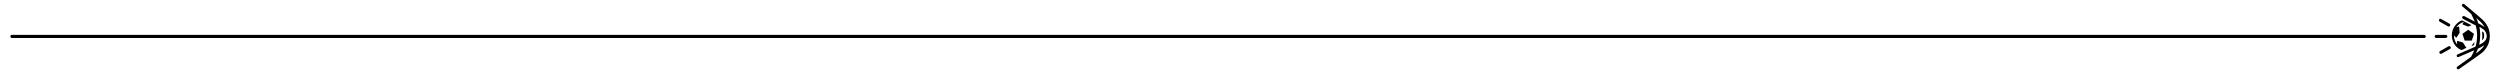 <?xml version="1.0" encoding="utf-8"?>
<!-- Generator: Adobe Illustrator 20.1.0, SVG Export Plug-In . SVG Version: 6.00 Build 0)  -->
<!DOCTYPE svg PUBLIC "-//W3C//DTD SVG 1.1//EN" "http://www.w3.org/Graphics/SVG/1.1/DTD/svg11.dtd">
<svg version="1.1" id="Layer_1" xmlns="http://www.w3.org/2000/svg" xmlns:xlink="http://www.w3.org/1999/xlink" x="0px" y="0px"
	 viewBox="0 0 960 28.5" style="enable-background:new 0 0 960 28.5;" xml:space="preserve">
<style type="text/css">
	.st0{display:none;fill:#888888;}
	.st1{display:none;fill:#231F20;}
	.st2{display:none;}
	.st3{display:inline;fill:#231F20;}
	.st4{fill:none;}
</style>
<rect y="13.3" class="st0" width="464.7" height="1.9"/>
<rect x="48" y="13.5" class="st1" width="864" height="1.4"/>
<g class="st2">
	<rect x="84" y="5.3" class="st3" width="792" height="1.4"/>
	<rect x="84" y="21.7" class="st3" width="792" height="1.4"/>
</g>
<g class="st2">
	<path class="st3" d="M480,1.6c-9.3,0-19.2,2.5-19.2,7v11.1c0,4.6,9.9,7,19.2,7s19.2-2.5,19.2-7v-11C499.2,4.1,489.3,1.6,480,1.6z
		 M480,3.6c10.6,0,17.2,2.9,17.2,5.1c0,2.1-6.5,5.1-17.2,5.1s-17.2-2.9-17.2-5.1S469.4,3.6,480,3.6z M480,24.8
		c-10.6,0-17.2-2.9-17.2-5.1V12c3.4,2.5,10.4,3.8,17.2,3.8s13.8-1.3,17.2-3.8v7.8C497.2,21.9,490.6,24.8,480,24.8z"/>
	<path class="st3" d="M487.3,11c0.1,0.5,0.5,0.9,1,0.9h0.1c3.8-0.6,5.8-1.6,5.8-3.1s-1.8-2.5-5.6-3.1c-0.5-0.1-1.1,0.3-1.1,0.8
		c-0.1,0.5,0.3,1.1,0.8,1.1c2.3,0.4,3.4,0.9,3.8,1.1c-0.4,0.3-1.5,0.8-4,1.2C487.6,9.9,487.2,10.4,487.3,11z"/>
	<path class="st3" d="M465.3,14.6c-0.6,0-1,0.4-1,1v3.7c0,0.6,0.4,1,1,1s1-0.4,1-1v-3.7C466.3,15,465.9,14.6,465.3,14.6z"/>
	<path class="st3" d="M468.2,16.4c-0.6,0-1,0.4-1,1v2.9c0,0.6,0.4,1,1,1s1-0.4,1-1v-2.9C469.2,16.8,468.7,16.4,468.2,16.4z"/>
</g>
<path class="st0" d="M494.4,23.6h-8.5l-4-7.4l8-14.7c0.2-0.3,0.2-0.6,0-0.9s-0.5-0.5-0.8-0.5h-1.7c-0.3,0-0.7,0.2-0.8,0.5l-6.6,12
	l-6.6-12.1C473.3,0.2,473,0,472.6,0h-1.7c-0.3,0-0.6,0.2-0.8,0.5c-0.2,0.3-0.2,0.6,0,0.9l8,14.7l-4,7.4h-8.5c-0.5,0-0.9,0.4-0.9,0.9
	v3c0,0.5,0.4,0.9,0.9,0.9h9c0.3,0,0.7-0.2,0.8-0.5l4.6-8.4l4.6,8.4c0.2,0.3,0.5,0.5,0.8,0.5h9c0.5,0,0.9-0.4,0.9-0.9v-3
	C495.3,24,494.9,23.6,494.4,23.6z"/>
<g class="st2">
	<path class="st3" d="M960,24.1c0-0.1-0.1-0.2-0.1-0.3l-2.2-2.3c0.5-0.7,0.7-1.4,0.7-2l0,0l0,0c0-0.2,0-0.5-0.1-0.7
		c-0.6-1.7-3.1-2.6-5-3.2c-0.3-0.1-0.7-0.2-1-0.3c-0.9-0.3-1.9-0.7-2.8-1.2c0,0-0.1,0-0.1-0.1c-1.7-1-3.3-2.4-4-4.5
		c0,0-1.3-3.6-1.8-5.1c-0.4-1-0.8-2.1-1.2-3.2c-0.1-0.1-0.2-0.3-0.3-0.3s-0.3,0-0.4,0.1l-2.9,2h-5.2c-0.2,0-0.3,0.1-0.4,0.3
		c-0.1,0.2-0.1,0.3,0,0.5C935,6.7,932,13.9,932,14c-1.7,4,1.1,7.4,1.3,7.6c0.1,0.1,0.2,0.2,0.4,0.2l-0.5,1.9
		c-3.4,0.2-3.9,1.5-3.9,1.7v0.1v1.6c0,0.3,0.2,0.5,0.5,0.5h24.7c0,0,0,0,0.1,0C960,26.9,960,24.2,960,24.1z M945.1,20.8l-0.9-0.8h13
		c-0.1,0.3-0.2,0.5-0.4,0.8h-0.1H945.1z M941.1,20.8C941,20.8,941,20.7,941.1,20.8l-7.7-7.4c0.2-0.5,0.4-1.2,0.6-1.9l9.8,9.3H941.1z
		 M939,4c0.1,0,0.2,0,0.3-0.1l2.4-1.8c0.3,0.9,0.6,1.7,0.9,2.6c0.2,0.5,0.4,1.1,0.6,1.6h-3.8c-0.3,0-0.5,0.2-0.5,0.5
		s0.2,0.5,0.5,0.5h4.1c0.2,0.5,0.4,1,0.5,1.5h-3.6c-0.3,0-0.5,0.2-0.5,0.5s0.2,0.5,0.5,0.5h3.9c0.2,0.6,0.5,1.1,0.8,1.6h-3.6
		c-0.3,0-0.5,0.2-0.5,0.5s0.2,0.5,0.5,0.5h4.3l0,0c0.5,0.6,1,1.1,1.6,1.5h-2.7c-0.3,0-0.5,0.2-0.5,0.5s0.2,0.5,0.5,0.5h4.2
		c0.9,0.5,1.9,0.9,2.8,1.2c0.3,0.1,0.6,0.2,1,0.3c1.6,0.5,3.9,1.2,4.3,2.5h-13.9H943l-9-8.6c0.5-2.1,0.8-4.6,0.2-6.3
		C934.2,4,939,4,939,4z M932.9,14.4L932.9,14.4l6.7,6.4h-5.4h-0.4C933.4,20.1,931.7,17.3,932.9,14.4z M954.3,26.6h-24.2v-1
		c0.1-0.2,0.7-0.9,3.4-1c0.2,0,0.4-0.2,0.5-0.4l0.7-2.6h21.9l2.4,2.5C958.9,24.7,958.1,26.2,954.3,26.6z"/>
	<path class="st3" d="M953.2,23.1c0-0.2-0.2-0.5-0.4-0.5c-0.1,0-0.1,0-0.2,0h-15.9c-0.3,0-0.5,0.2-0.5,0.5v2.1
		c0,0.3,0.2,0.5,0.5,0.5h12.7c1.6-0.1,2.7-0.5,3.3-1.2C953.1,24,953.2,23.5,953.2,23.1C953.2,23.2,953.2,23.2,953.2,23.1z M952,23.9
		c-0.3,0.3-0.9,0.8-2.5,0.8h-12.2v-1.1h14.9C952.1,23.7,952,23.8,952,23.9z"/>
</g>
<g class="st2">
	<path class="st3" d="M5.6,27.6L5.6,27.6h24.8c0.3,0,0.5-0.2,0.5-0.5v-1.6v-0.1c-0.1-0.3-0.5-1.6-3.9-1.7l-0.5-1.9
		c0.1,0,0.3-0.1,0.4-0.2s2.9-3.6,1.3-7.6c0-0.1-3-7.3-1.2-10.2c0.1-0.2,0.1-0.3,0-0.5C26.7,3.1,26.5,3,26.4,3h-5.2l-2.8-2
		c-0.1-0.1-0.3-0.1-0.4-0.1s-0.3,0.2-0.3,0.3c-0.4,1.1-0.8,2.1-1.2,3.2c-0.6,1.5-1.8,5-1.8,5.1c-0.8,2.2-2.3,3.6-4,4.5
		c0,0-0.1,0-0.1,0.1c-0.9,0.5-1.8,0.9-2.8,1.2c-0.3,0.1-0.6,0.2-1,0.3c-1.9,0.6-4.4,1.4-5,3.2c-0.1,0.2-0.1,0.5-0.1,0.7l0,0l0,0
		c0,0.6,0.3,1.3,0.7,2l-2.2,2.3c-0.1,0-0.2,0.1-0.2,0.3C0,24.2,0,26.9,5.6,27.6z M3.3,20.8H3.1c-0.2-0.3-0.3-0.6-0.4-0.8h13
		l-0.9,0.8H3.3z M16.3,20.8l9.8-9.3c0.2,0.7,0.4,1.4,0.6,1.9L19,20.7l0,0L16.3,20.8L16.3,20.8z M25.6,4c-0.6,1.8-0.3,4.2,0.2,6.3
		l-9,8.6h-0.1h-14C3.2,17.7,5.4,17,7,16.4c0.4-0.1,0.7-0.2,1-0.3c0.9-0.3,1.9-0.7,2.8-1.2H15c0.3,0,0.5-0.2,0.5-0.5
		s-0.2-0.5-0.5-0.5h-2.7c0.6-0.4,1.1-0.9,1.6-1.5l0,0h4.3c0.3,0,0.5-0.2,0.5-0.5s-0.2-0.5-0.5-0.5h-3.6c0.3-0.5,0.6-1,0.8-1.6h3.9
		c0.3,0,0.5-0.2,0.5-0.5s-0.2-0.5-0.5-0.5h-3.6c0.2-0.5,0.4-1,0.5-1.5h4.1c0.3,0,0.5-0.2,0.5-0.5s-0.2-0.5-0.5-0.5h-3.8
		c0.2-0.5,0.4-1.1,0.6-1.6C17.7,3.9,18,3,18.3,2.1l2.4,1.8C20.8,4,20.9,4,21,4H25.6z M26.1,20.8h-0.4h-5.4l6.7-6.4l0,0
		C28.3,17.3,26.6,20.1,26.1,20.8z M1,24.2l2.4-2.5h21.9l0.7,2.6c0.1,0.2,0.2,0.4,0.5,0.4c2.6,0.1,3.3,0.8,3.4,1v1H5.7
		C1.9,26.2,1.1,24.7,1,24.2z"/>
	<path class="st3" d="M6.8,23.2c0,0.3,0,0.8,0.4,1.3c0.6,0.8,1.7,1.2,3.3,1.2h12.7c0.3,0,0.5-0.2,0.5-0.5v-2.1
		c0-0.3-0.2-0.5-0.5-0.5H7.4c-0.1,0-0.1,0-0.2,0C7,22.7,6.8,22.9,6.8,23.2L6.8,23.2z M7.9,23.6h14.9v1.1H10.6
		c-1.6,0-2.3-0.4-2.6-0.8C8,23.8,7.9,23.7,7.9,23.6z"/>
</g>
<g>
	<path class="st4" d="M950.9,20.4L950.9,20.4c1.2-0.9,2.2-1.7,2.9-2.8c0-0.1,0.1-0.1,0.1-0.2c-0.7,0.5-1.5,0.9-2.4,1.3
		C951.4,19.3,951.2,19.8,950.9,20.4z"/>
	<path class="st4" d="M954.1,10.4c-0.1-0.2-0.2-0.4-0.4-0.6c-0.7-1-1.7-1.9-2.8-2.9c0.3,0.7,0.5,1.3,0.7,2
		C952.6,9.4,953.4,9.9,954.1,10.4z"/>
	<path class="st4" d="M952,10.4c0.2,1,0.3,1.9,0.3,2.9c0,1.3-0.1,2.6-0.4,4c0.8-0.4,1.4-0.8,1.9-1.2c0.6-0.6,1-1.2,1-2
		c0,0,0-0.1,0-0.1l0-0.1c0-0.9-0.4-1.6-1.1-2.1C953.4,11.2,952.7,10.8,952,10.4z M953.9,13.7c0,0.3,0,0.7-0.1,1
		c-0.1,0.2-0.3,0.5-0.5,0.7c-0.1,0.1-0.2,0.1-0.2,0.2c0.1-0.8,0.1-1.6,0.1-2.3c0-0.4,0-0.8-0.1-1.1c0.1,0,0.1,0.1,0.2,0.1
		c0.3,0.2,0.5,0.5,0.6,0.8C953.9,13.3,953.9,13.5,953.9,13.7z"/>
	<path d="M940.2,17.8l-3.2,1.8c-0.3,0.2-0.4,0.5-0.2,0.8c0.2,0.3,0.5,0.4,0.8,0.2l3.2-1.8c0.3-0.2,0.4-0.5,0.2-0.8
		C940.8,17.7,940.5,17.6,940.2,17.8z"/>
	<path d="M939.8,14c0-0.3-0.3-0.6-0.6-0.6h-3.7c-0.3,0-0.6,0.3-0.6,0.6c0,0.3,0.3,0.6,0.6,0.6h3.7C939.5,14.5,939.8,14.3,939.8,14z"
		/>
	<path d="M931.5,14c0-0.3-0.3-0.6-0.6-0.6H4.5C4.2,13.4,4,13.6,4,14c0,0.3,0.3,0.6,0.6,0.6H931C931.3,14.5,931.5,14.3,931.5,14z"/>
	<path d="M946.2,18.9c-0.1,0-0.1,0-0.2-0.1l0.4-0.1l0.6-0.3c0,0,0,0,0,0c0.1-0.1,0.1-0.2,0-0.2l-0.6-0.9l-0.6-0.9
		c0,0-0.1-0.1-0.1-0.1l-1-0.3l-1-0.3c0,0,0,0,0,0c-0.1,0-0.2,0.1-0.2,0.2l0,0.7l0,0.4c-0.7-0.9-1.2-2.1-1.2-3.3c0,0,0-0.1,0-0.1
		l0.3,0.3l0.5,0.5c0,0,0,0,0,0c0.1,0.1,0.2,0,0.2,0l0.6-0.9l0.6-0.9c0,0,0-0.1,0-0.1l-0.1-1.1l-0.1-1.1c0,0,0,0,0,0
		c0-0.1-0.1-0.1-0.2-0.1l-0.7,0.2l-0.2,0.1c0.2-0.2,0.4-0.5,0.6-0.7c0.6-0.6,1.4-1.1,2.3-1.4l-0.1,0.2l-0.4,0.6c0,0,0,0,0,0
		c0,0.1,0,0.2,0.1,0.2l1,0.4l1,0.4c0,0,0.1,0,0.1,0l1-0.4l0.3-0.1l-3.7-1.9c-0.8,0.3-1.5,0.8-2.1,1.4c-1.1,1.1-1.8,2.7-1.8,4.4
		c0,1.7,0.7,3.3,1.8,4.4c0.5,0.5,1.1,0.9,1.8,1.2L946.2,18.9z"/>
	<path d="M936.8,8.3l3.2,1.8c0.3,0.2,0.6,0.1,0.8-0.2c0.2-0.3,0.1-0.6-0.2-0.8l-3.2-1.8c-0.3-0.2-0.6-0.1-0.8,0.2
		C936.5,7.8,936.6,8.1,936.8,8.3z"/>
	<path d="M954.7,9.2c-0.8-1.2-2-2.2-3.3-3.3l-5.1-4.3c-0.2-0.2-0.6-0.2-0.8,0.1c-0.2,0.2-0.2,0.6,0.1,0.8l3.3,2.8l0,0
		c0.5,1,1,2,1.4,3l-4-2.1c-0.3-0.1-0.6,0-0.8,0.2c-0.1,0.3,0,0.6,0.2,0.8l5,2.6c0.3,1.2,0.5,2.4,0.5,3.6c0,1.5-0.1,3-0.6,4.5l-6.9,3
		c-0.3,0.1-0.4,0.5-0.3,0.7c0.1,0.3,0.5,0.4,0.7,0.3l6-2.6c-0.3,0.8-0.7,1.6-1.2,2.5l-5.3,3.8c-0.3,0.2-0.3,0.5-0.1,0.8
		c0.2,0.3,0.5,0.3,0.8,0.1l7.4-5.2c1.3-0.9,2.4-1.8,3.1-3c0.8-1.2,1.2-2.5,1.3-4.2c0,0,0-0.1,0-0.1c0-0.1,0-0.1,0-0.2
		C956.1,11.8,955.5,10.4,954.7,9.2z M950.9,6.9c1.1,1,2.1,1.8,2.8,2.9c0.1,0.2,0.3,0.4,0.4,0.6c-0.7-0.5-1.5-1-2.5-1.5
		C951.5,8.3,951.2,7.6,950.9,6.9z M953.8,17.7c-0.7,1-1.7,1.9-2.9,2.7l-0.1,0c0.3-0.6,0.5-1.1,0.7-1.7c0.9-0.4,1.7-0.8,2.4-1.3
		C953.9,17.5,953.9,17.6,953.8,17.7z M954.9,13.9c0,0,0,0.1,0,0.1c0,0.8-0.4,1.5-1,2c-0.5,0.5-1.2,0.9-1.9,1.2
		c0.3-1.3,0.4-2.7,0.4-4c0-1-0.1-1.9-0.3-2.9c0.7,0.4,1.3,0.8,1.8,1.2C954.5,12.2,954.9,12.9,954.9,13.9L954.9,13.9z"/>
	<path d="M948.9,12.2l-1-0.7c-0.1,0-0.1,0-0.2,0l-1,0.7l-1,0.7c-0.1,0-0.1,0.1-0.1,0.2l0.4,1.2l0.4,1.2c0,0.1,0.1,0.1,0.2,0.1h1.2
		h1.2c0.1,0,0.1,0,0.2-0.1l0.4-1.2l0.4-1.2c0-0.1,0-0.1-0.1-0.2L948.9,12.2z"/>
	<path d="M953.1,12.1c0,0.4,0.1,0.8,0.1,1.1c0,0.8,0,1.6-0.1,2.3c0.1-0.1,0.2-0.1,0.2-0.2c0.2-0.2,0.4-0.4,0.5-0.7
		c0.1-0.3,0.1-0.7,0.1-1c0-0.2,0-0.5,0-0.7c-0.1-0.3-0.3-0.5-0.6-0.8C953.2,12.2,953.2,12.2,953.1,12.1z"/>
	<path d="M949.3,17.3l-0.2,0.4l0.9-0.4c0.1-0.3,0.2-0.7,0.2-1l-0.2,0.1c0,0-0.1,0-0.1,0.1L949.3,17.3z"/>
</g>
</svg>
